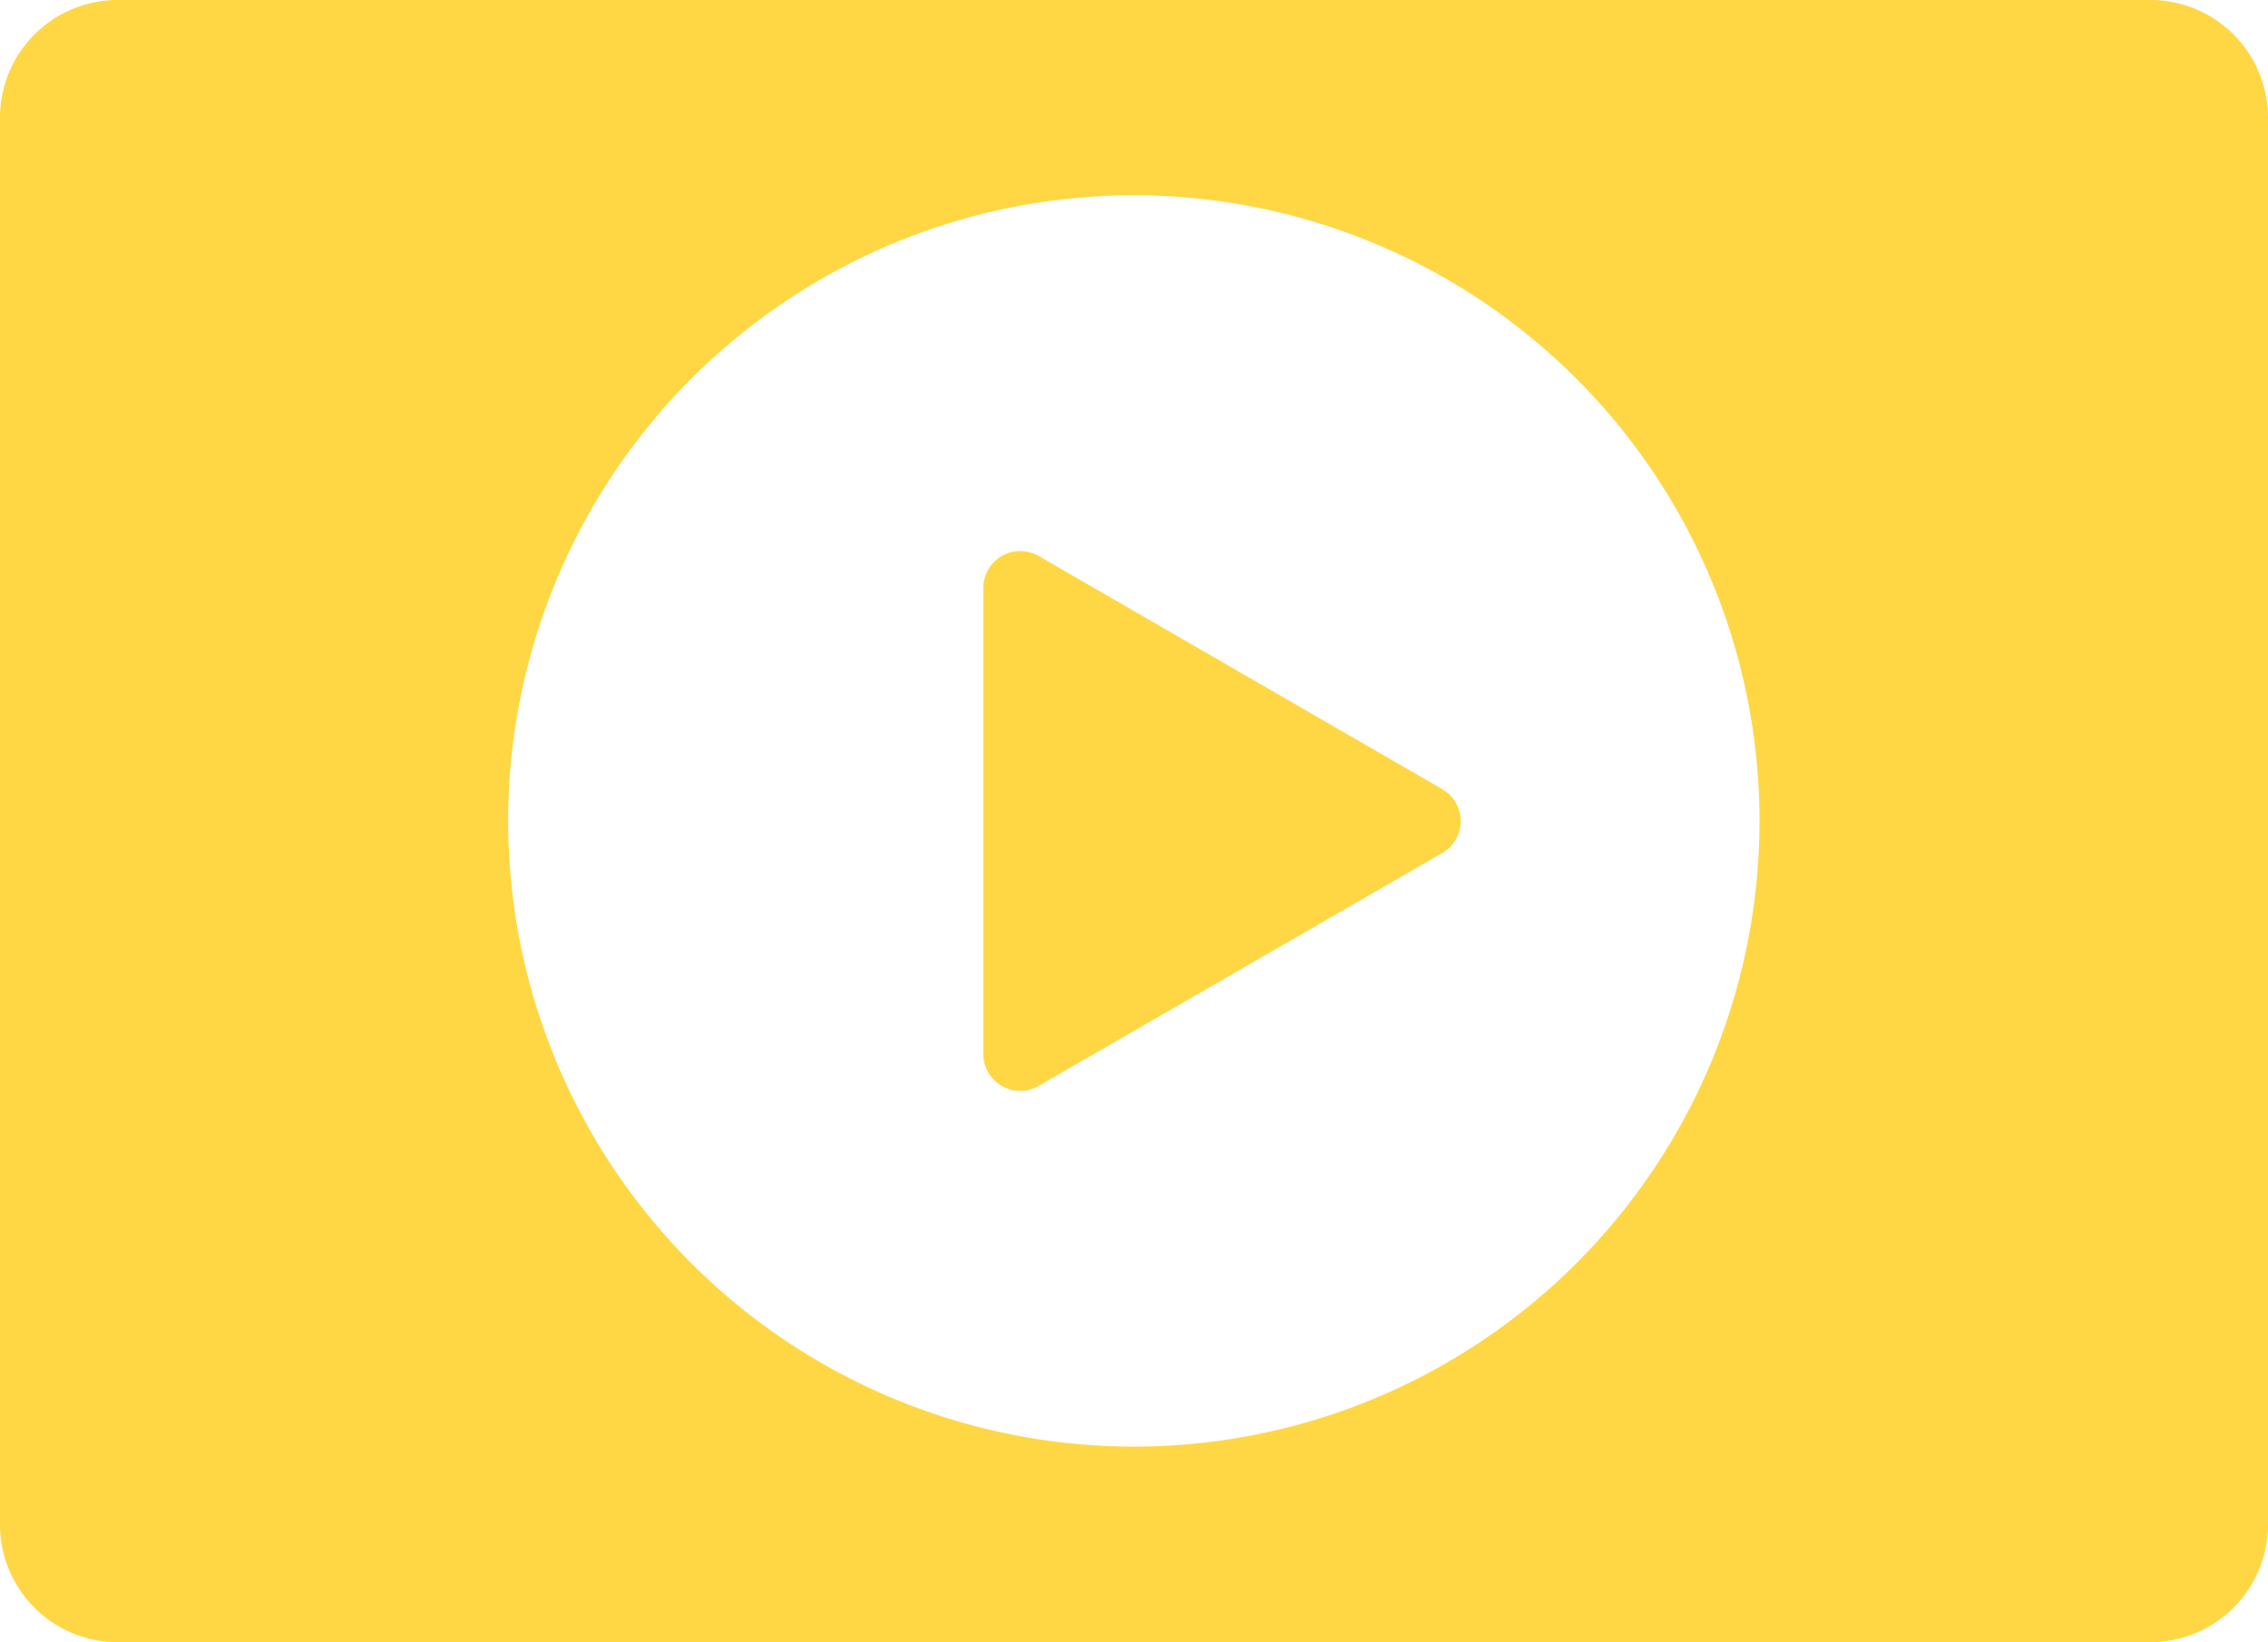 <svg xmlns="http://www.w3.org/2000/svg" width="512" height="370.728" viewBox="0 0 512 370.728">
  <g id="動画_movie用のボタンのアイコン_9" data-name="動画、movie用のボタンのアイコン 9" transform="translate(0 -70.637)">
    <path id="パス_2382" data-name="パス 2382" d="M485.519,70.637H26.481A26.56,26.56,0,0,0,0,97.118V414.884a26.561,26.561,0,0,0,26.481,26.48H485.519A26.559,26.559,0,0,0,512,414.884V97.118A26.558,26.558,0,0,0,485.519,70.637ZM256,397.207A141.241,141.241,0,1,1,397.207,256,141.21,141.21,0,0,1,256,397.207Z" fill="#ffd745"/>
    <path id="パス_2383" data-name="パス 2383" d="M325.578,248.786l-91.094-52.633a8.35,8.35,0,0,0-12.511,7.218V308.562a8.329,8.329,0,0,0,12.511,7.219l91.094-52.566A8.324,8.324,0,0,0,325.578,248.786Z" fill="#ffd745"/>
  </g>
</svg>
